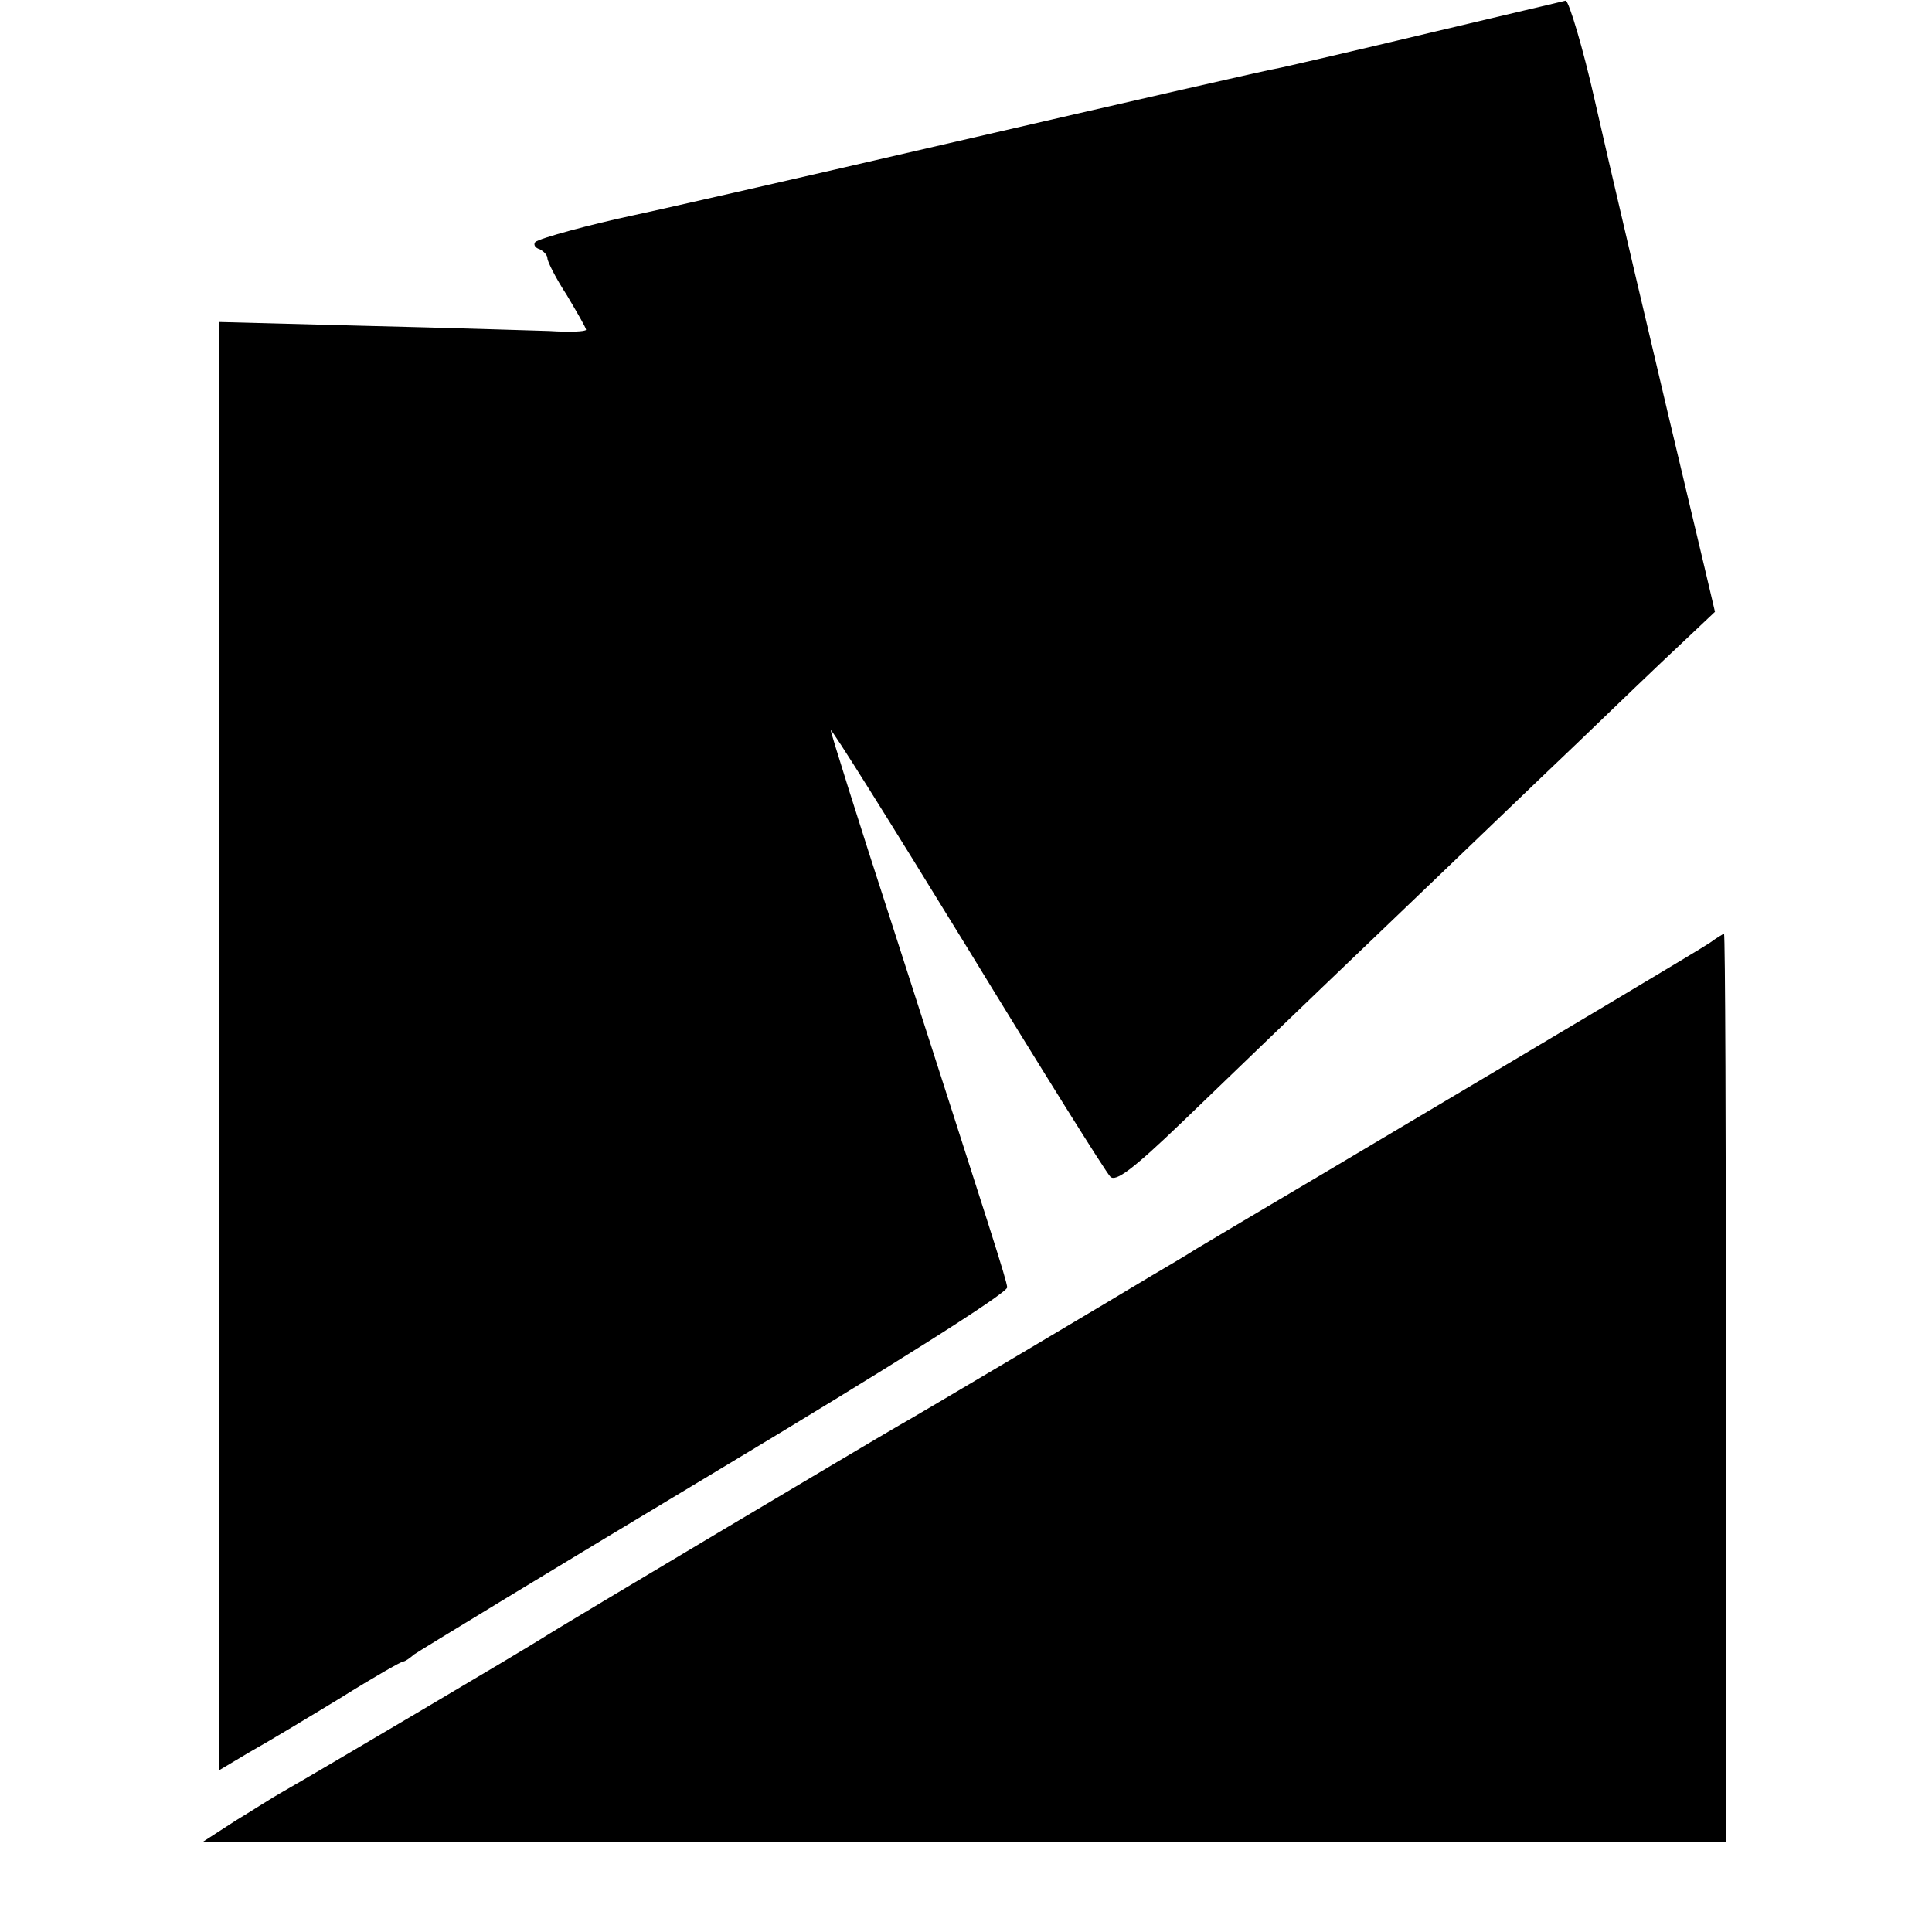 <?xml version="1.0" standalone="no"?>
<!DOCTYPE svg PUBLIC "-//W3C//DTD SVG 20010904//EN"
 "http://www.w3.org/TR/2001/REC-SVG-20010904/DTD/svg10.dtd">
<svg version="1.0" xmlns="http://www.w3.org/2000/svg"
 width="300pt" height="300pt" viewBox="0 0 300 300"
 preserveAspectRatio="xMidYMid meet">
<g transform="translate(0,300) scale(0.1,-0.1)"
fill="#000000" stroke="none">
<path d="M2220 2949 c-113 -27 -217 -51 -231 -54 -14 -2 -241 -54 -505 -115
-263 -61 -488 -112 -499 -114 -66 -14 -148 -36 -154 -42 -3 -4 0 -9 7 -11 6
-3 12 -9 12 -14 0 -5 13 -31 30 -57 16 -27 30 -51 30 -54 0 -3 -26 -4 -57 -2
-32 1 -160 5 -285 8 l-228 6 0 -1125 0 -1124 47 28 c27 15 90 53 141 84 51 32
95 57 98 57 3 0 10 5 17 11 7 5 217 133 467 283 275 165 454 278 454 287 -2
15 -20 70 -178 561 -53 163 -96 300 -96 304 0 5 95 -147 211 -336 116 -190
216 -350 223 -357 8 -9 35 11 112 85 55 53 192 185 304 292 112 107 251 241
309 296 58 56 130 125 160 153 l54 51 -16 68 c-76 318 -155 656 -172 732 -16
71 -39 150 -44 149 -3 -1 -98 -23 -211 -50z"/>
<path d="M2655 1536 c-18 -12 -206 -124 -610 -364 -88 -52 -172 -102 -187
-111 -14 -9 -46 -28 -70 -42 -23 -14 -117 -70 -208 -124 -91 -54 -174 -103
-185 -109 -40 -23 -521 -309 -555 -331 -30 -19 -346 -206 -404 -239 -11 -6
-42 -26 -70 -43 l-51 -33 1183 0 1182 0 0 705 c0 388 -1 705 -3 705 -1 0 -11
-6 -22 -14z"/>
</g>
</svg>
